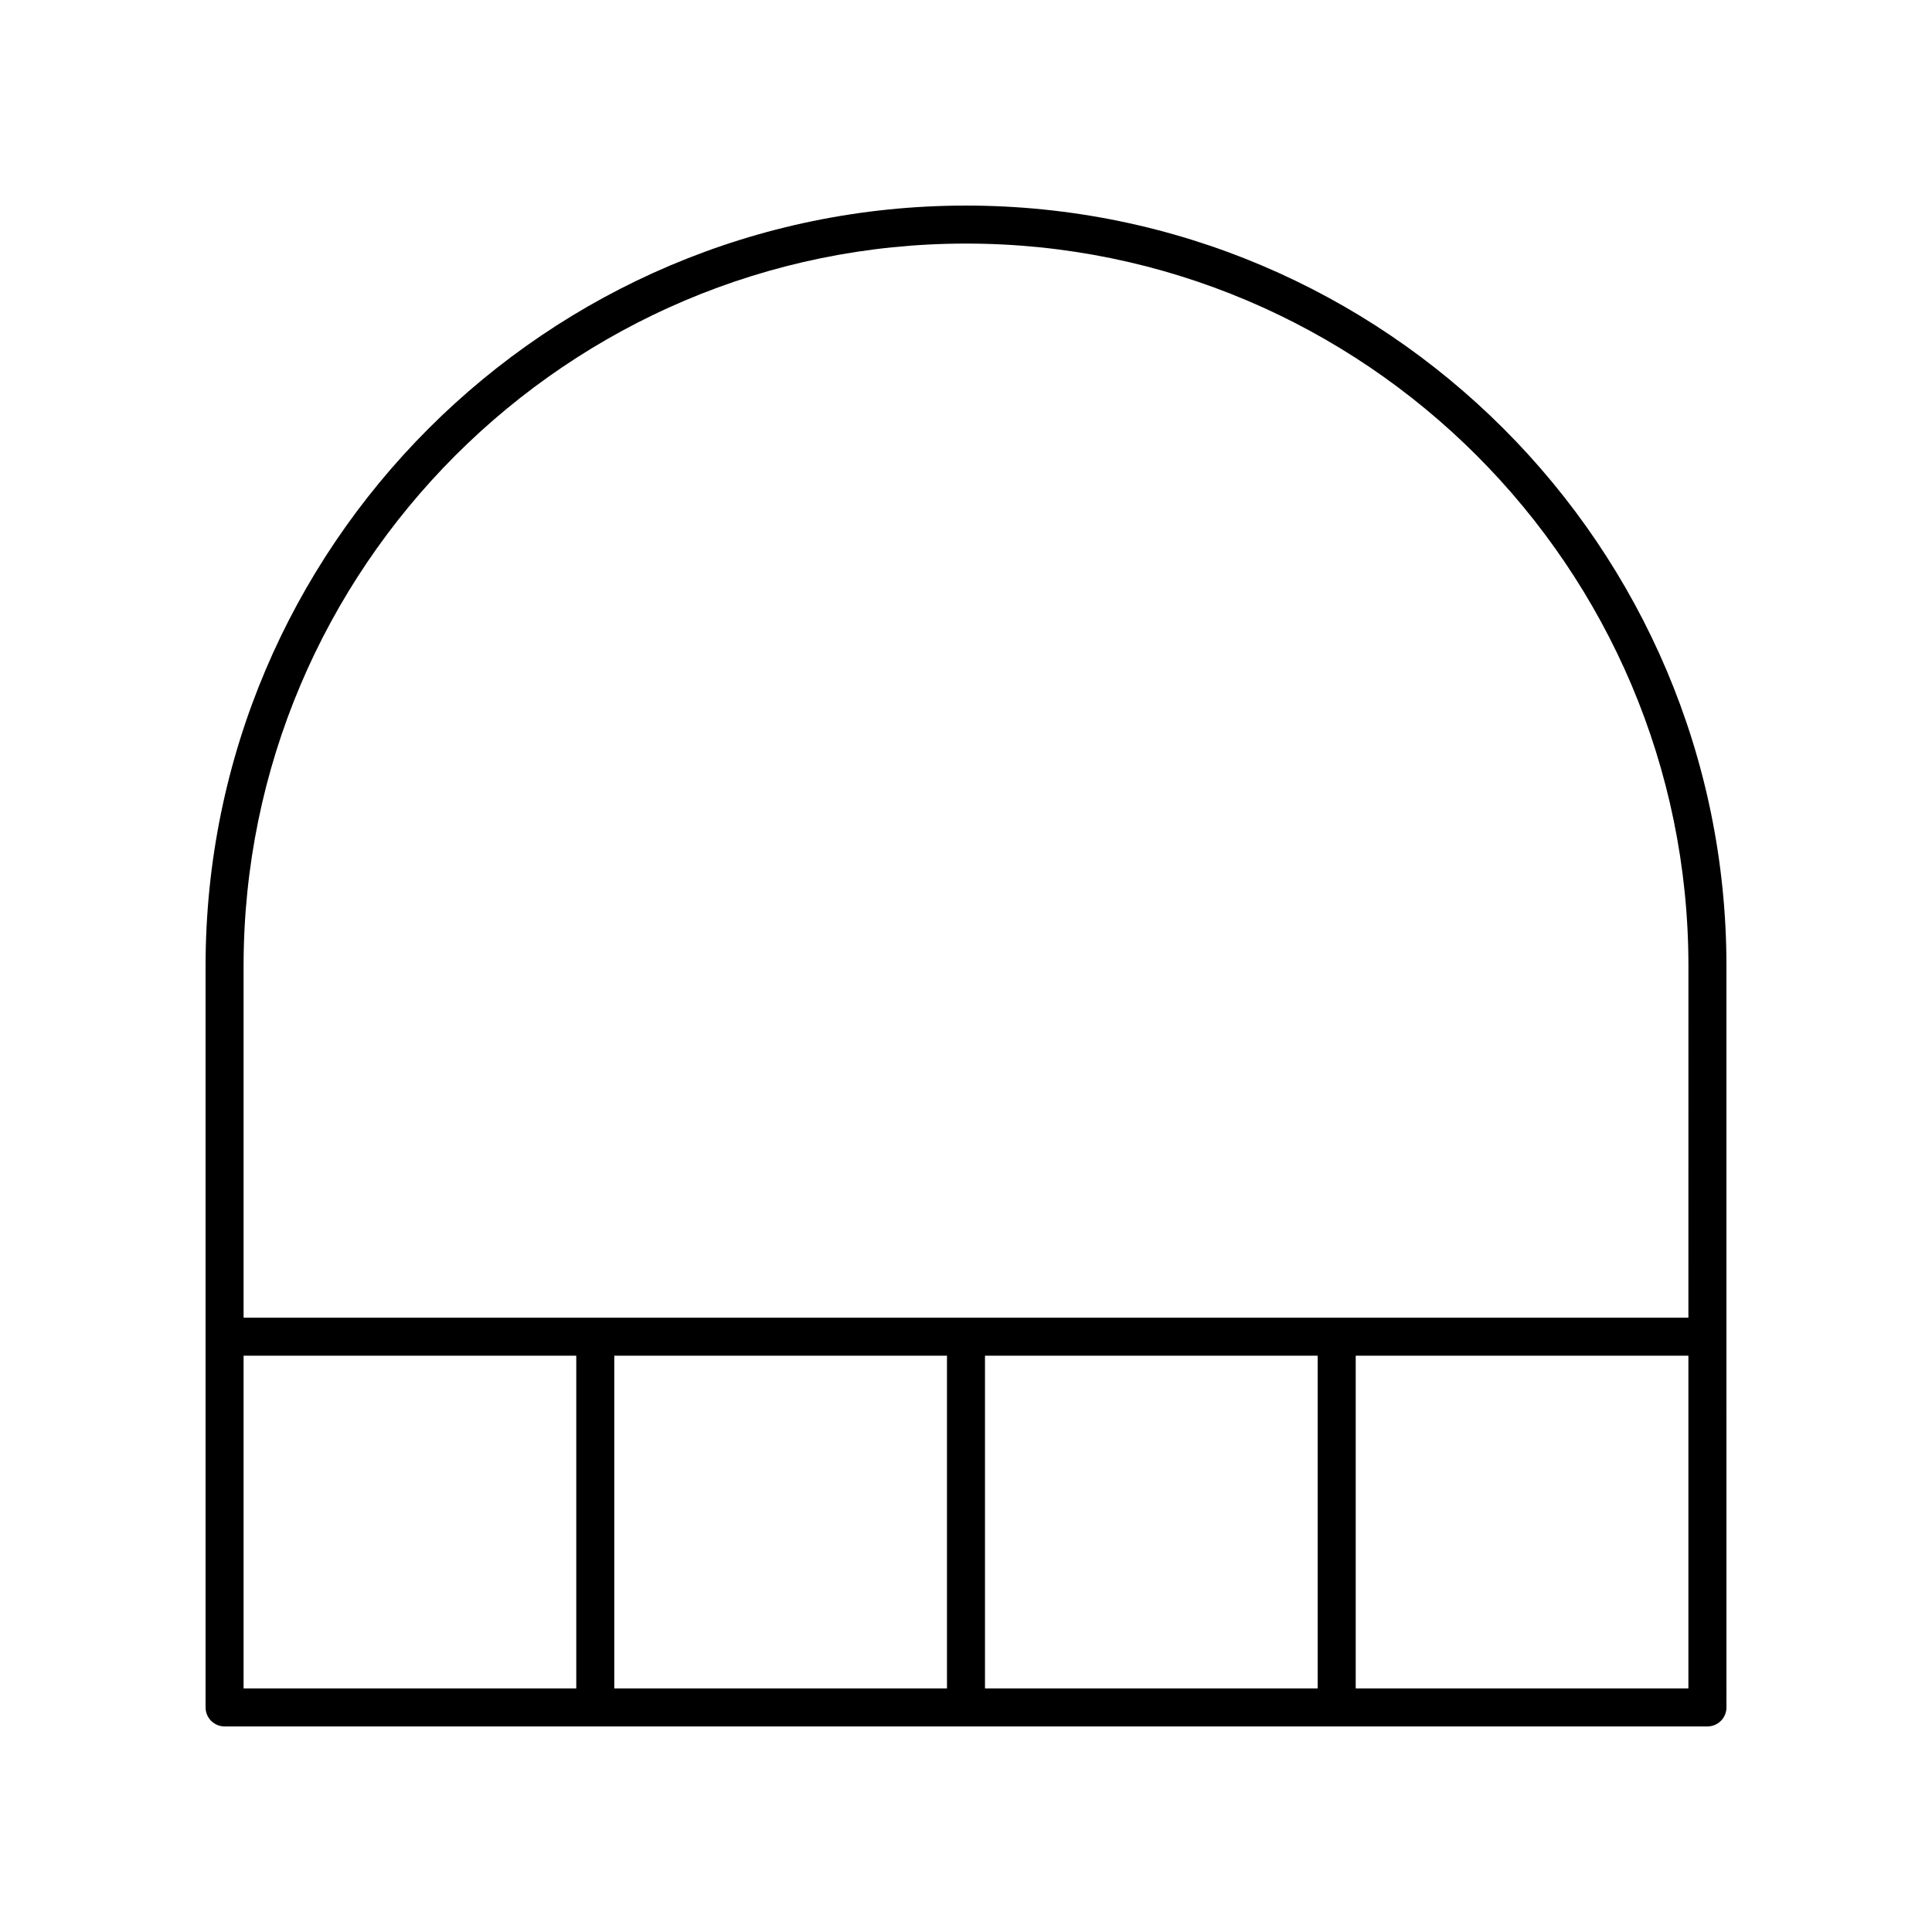 <?xml version="1.0" encoding="UTF-8"?>
<!-- Uploaded to: ICON Repo, www.svgrepo.com, Generator: ICON Repo Mixer Tools -->
<svg fill="#000000" width="800px" height="800px" version="1.1" viewBox="144 144 512 512" xmlns="http://www.w3.org/2000/svg">
 <path d="m400 198.48c-111.12 0-201.52 90.406-201.52 201.52v196.48c0 2.785 2.254 5.039 5.039 5.039h392.97c2.785 0 5.039-2.254 5.039-5.039l-0.004-196.48c0-111.12-90.406-201.52-201.52-201.52zm-191.45 304.8h88.168v88.164h-88.168zm284.65 0v88.164h-88.168v-88.164zm-98.242 88.164h-88.168v-88.164h88.168zm108.32 0v-88.164h88.164v88.164zm88.164-98.242h-382.89v-93.203c0-105.56 85.883-191.45 191.45-191.45 105.56 0 191.45 85.883 191.45 191.45z"/>
</svg>